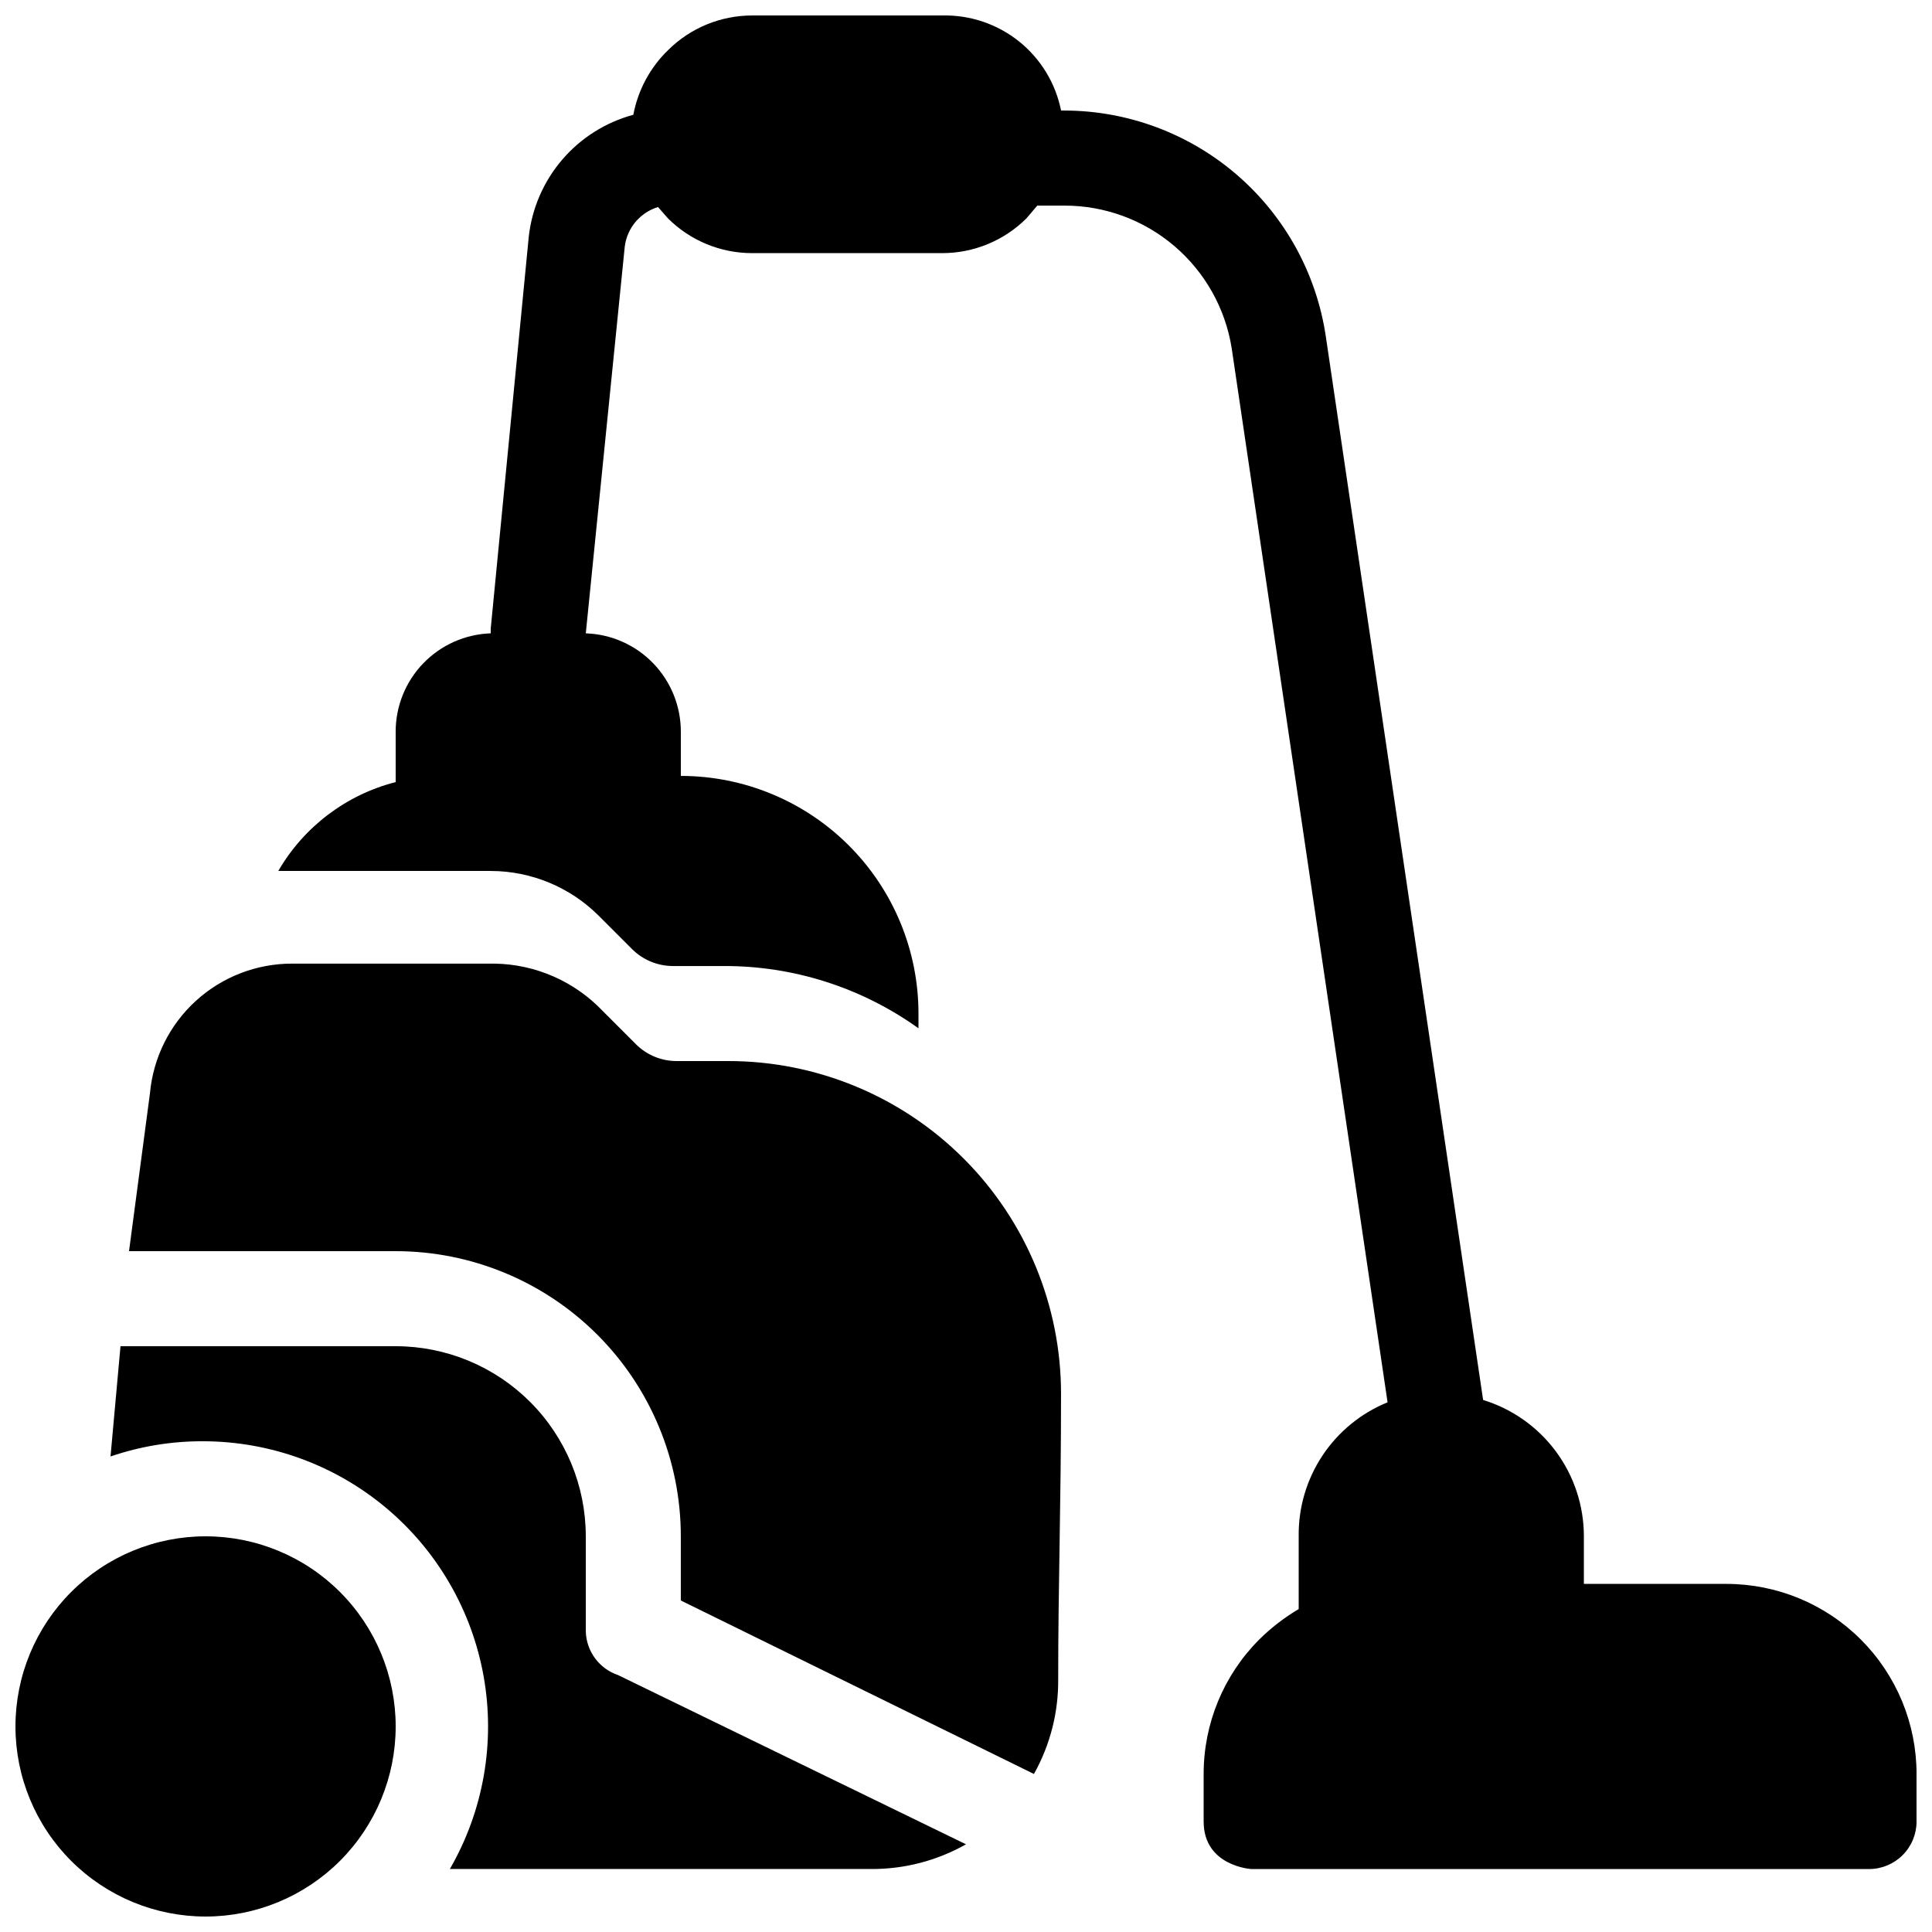 <?xml version="1.0" encoding="UTF-8"?>
<!-- Uploaded to: SVG Repo, www.svgrepo.com, Generator: SVG Repo Mixer Tools -->
<svg width="800px" height="800px" version="1.1" viewBox="144 144 512 512" xmlns="http://www.w3.org/2000/svg">
 <defs>
  <clipPath id="a">
   <path d="m148.09 148.09h503.81v503.81h-503.81z"/>
  </clipPath>
 </defs>
 <g clip-path="url(#a)">
  <path d="m198.48 551.14c-13.363 0-26.18 5.309-35.625 14.758-9.449 9.449-14.758 22.262-14.758 35.625 0 13.359 5.309 26.176 14.758 35.625 9.445 9.445 22.262 14.754 35.625 14.754 13.359 0 26.176-5.309 35.621-14.754 9.449-9.449 14.758-22.266 14.758-35.625 0-13.363-5.309-26.176-14.758-35.625-9.445-9.449-22.262-14.758-35.621-14.758zm-22.547-50.379-2.644 29.219c7.863-2.691 16.121-4.055 24.434-4.031 17.773-0.008 34.98 6.242 48.602 17.66 13.617 11.418 22.777 27.273 25.867 44.773 3.09 17.504-0.086 35.535-8.973 50.926h111.59c8.824 0.059 17.512-2.199 25.191-6.551l-92.195-44.84h-0.004c-5-1.684-8.418-6.312-8.562-11.586v-25.191c0-13.359-5.309-26.176-14.758-35.625-9.449-9.445-22.262-14.754-35.625-14.754zm135.9-326.34c-7.34 1.98-13.91 6.133-18.852 11.906-4.945 5.773-8.031 12.906-8.859 20.465l-10.074 103.79v1.258c-6.762 0.23-13.168 3.074-17.871 7.941-4.699 4.863-7.324 11.367-7.32 18.129v13.352c-13.113 3.356-24.324 11.844-31.109 23.555h56.301c10.719 0.012 21 4.269 28.59 11.84l8.816 8.816c2.867 2.887 6.766 4.516 10.832 4.535h13.352c18.562-0.09 36.68 5.688 51.766 16.5v-3.906c0-16.703-6.633-32.719-18.445-44.531-11.809-11.809-27.828-18.445-44.531-18.445v-11.715c0.004-6.762-2.621-13.266-7.32-18.129-4.699-4.867-11.109-7.711-17.867-7.941l10.328-102.52v-0.004c0.625-4.914 4.074-9.004 8.816-10.453l2.644 3.023c5.922 5.891 13.938 9.195 22.293 9.195h50.383-0.004c8.355 0 16.371-3.305 22.297-9.195l2.894-3.398h7.18c10.68-0.016 21.012 3.785 29.141 10.711 8.125 6.926 13.516 16.527 15.195 27.074l41.312 279.36v-0.004c-7.043 2.863-13.059 7.785-17.262 14.125-4.203 6.336-6.394 13.793-6.293 21.395v19.27c-3.801 2.25-7.312 4.957-10.453 8.062-9.445 9.457-14.746 22.277-14.734 35.645v12.594c0 11.84 12.594 12.594 12.594 12.594l163.74 0.004c3.34 0 6.543-1.328 8.906-3.691 2.363-2.359 3.688-5.562 3.688-8.906v-12.594c0-13.363-5.309-26.176-14.754-35.625-9.449-9.449-22.266-14.754-35.625-14.754h-37.785v-12.598c0.004-8.09-2.586-15.969-7.394-22.477-4.805-6.504-11.574-11.297-19.309-13.672l-41.691-281.88c-2.473-16.617-10.824-31.789-23.535-42.77-12.711-10.977-28.941-17.031-45.738-17.059h-0.883c-1.449-7.231-5.398-13.723-11.156-18.328-5.762-4.606-12.957-7.035-20.332-6.863h-50.383 0.004c-8.355 0-16.371 3.305-22.293 9.195-4.762 4.621-7.973 10.605-9.195 17.129zm-133.64 301.15h70.66c20.043 0 39.266 7.961 53.438 22.133s22.133 33.395 22.133 53.438v17.004l93.582 45.973c4.309-7.691 6.523-16.375 6.426-25.191 0-25.191 0.754-45.723 0.754-75.57 0-23.383-9.289-45.809-25.82-62.344-16.535-16.535-38.961-25.824-62.344-25.824h-13.605c-4.051 0.031-7.949-1.555-10.832-4.406l-8.816-8.816c-7.488-7.891-17.84-12.434-28.715-12.598h-53.531c-9.457-0.035-18.59 3.473-25.586 9.84-6.996 6.367-11.348 15.125-12.199 24.547z" fill-rule="evenodd"/>
 </g>
</svg>